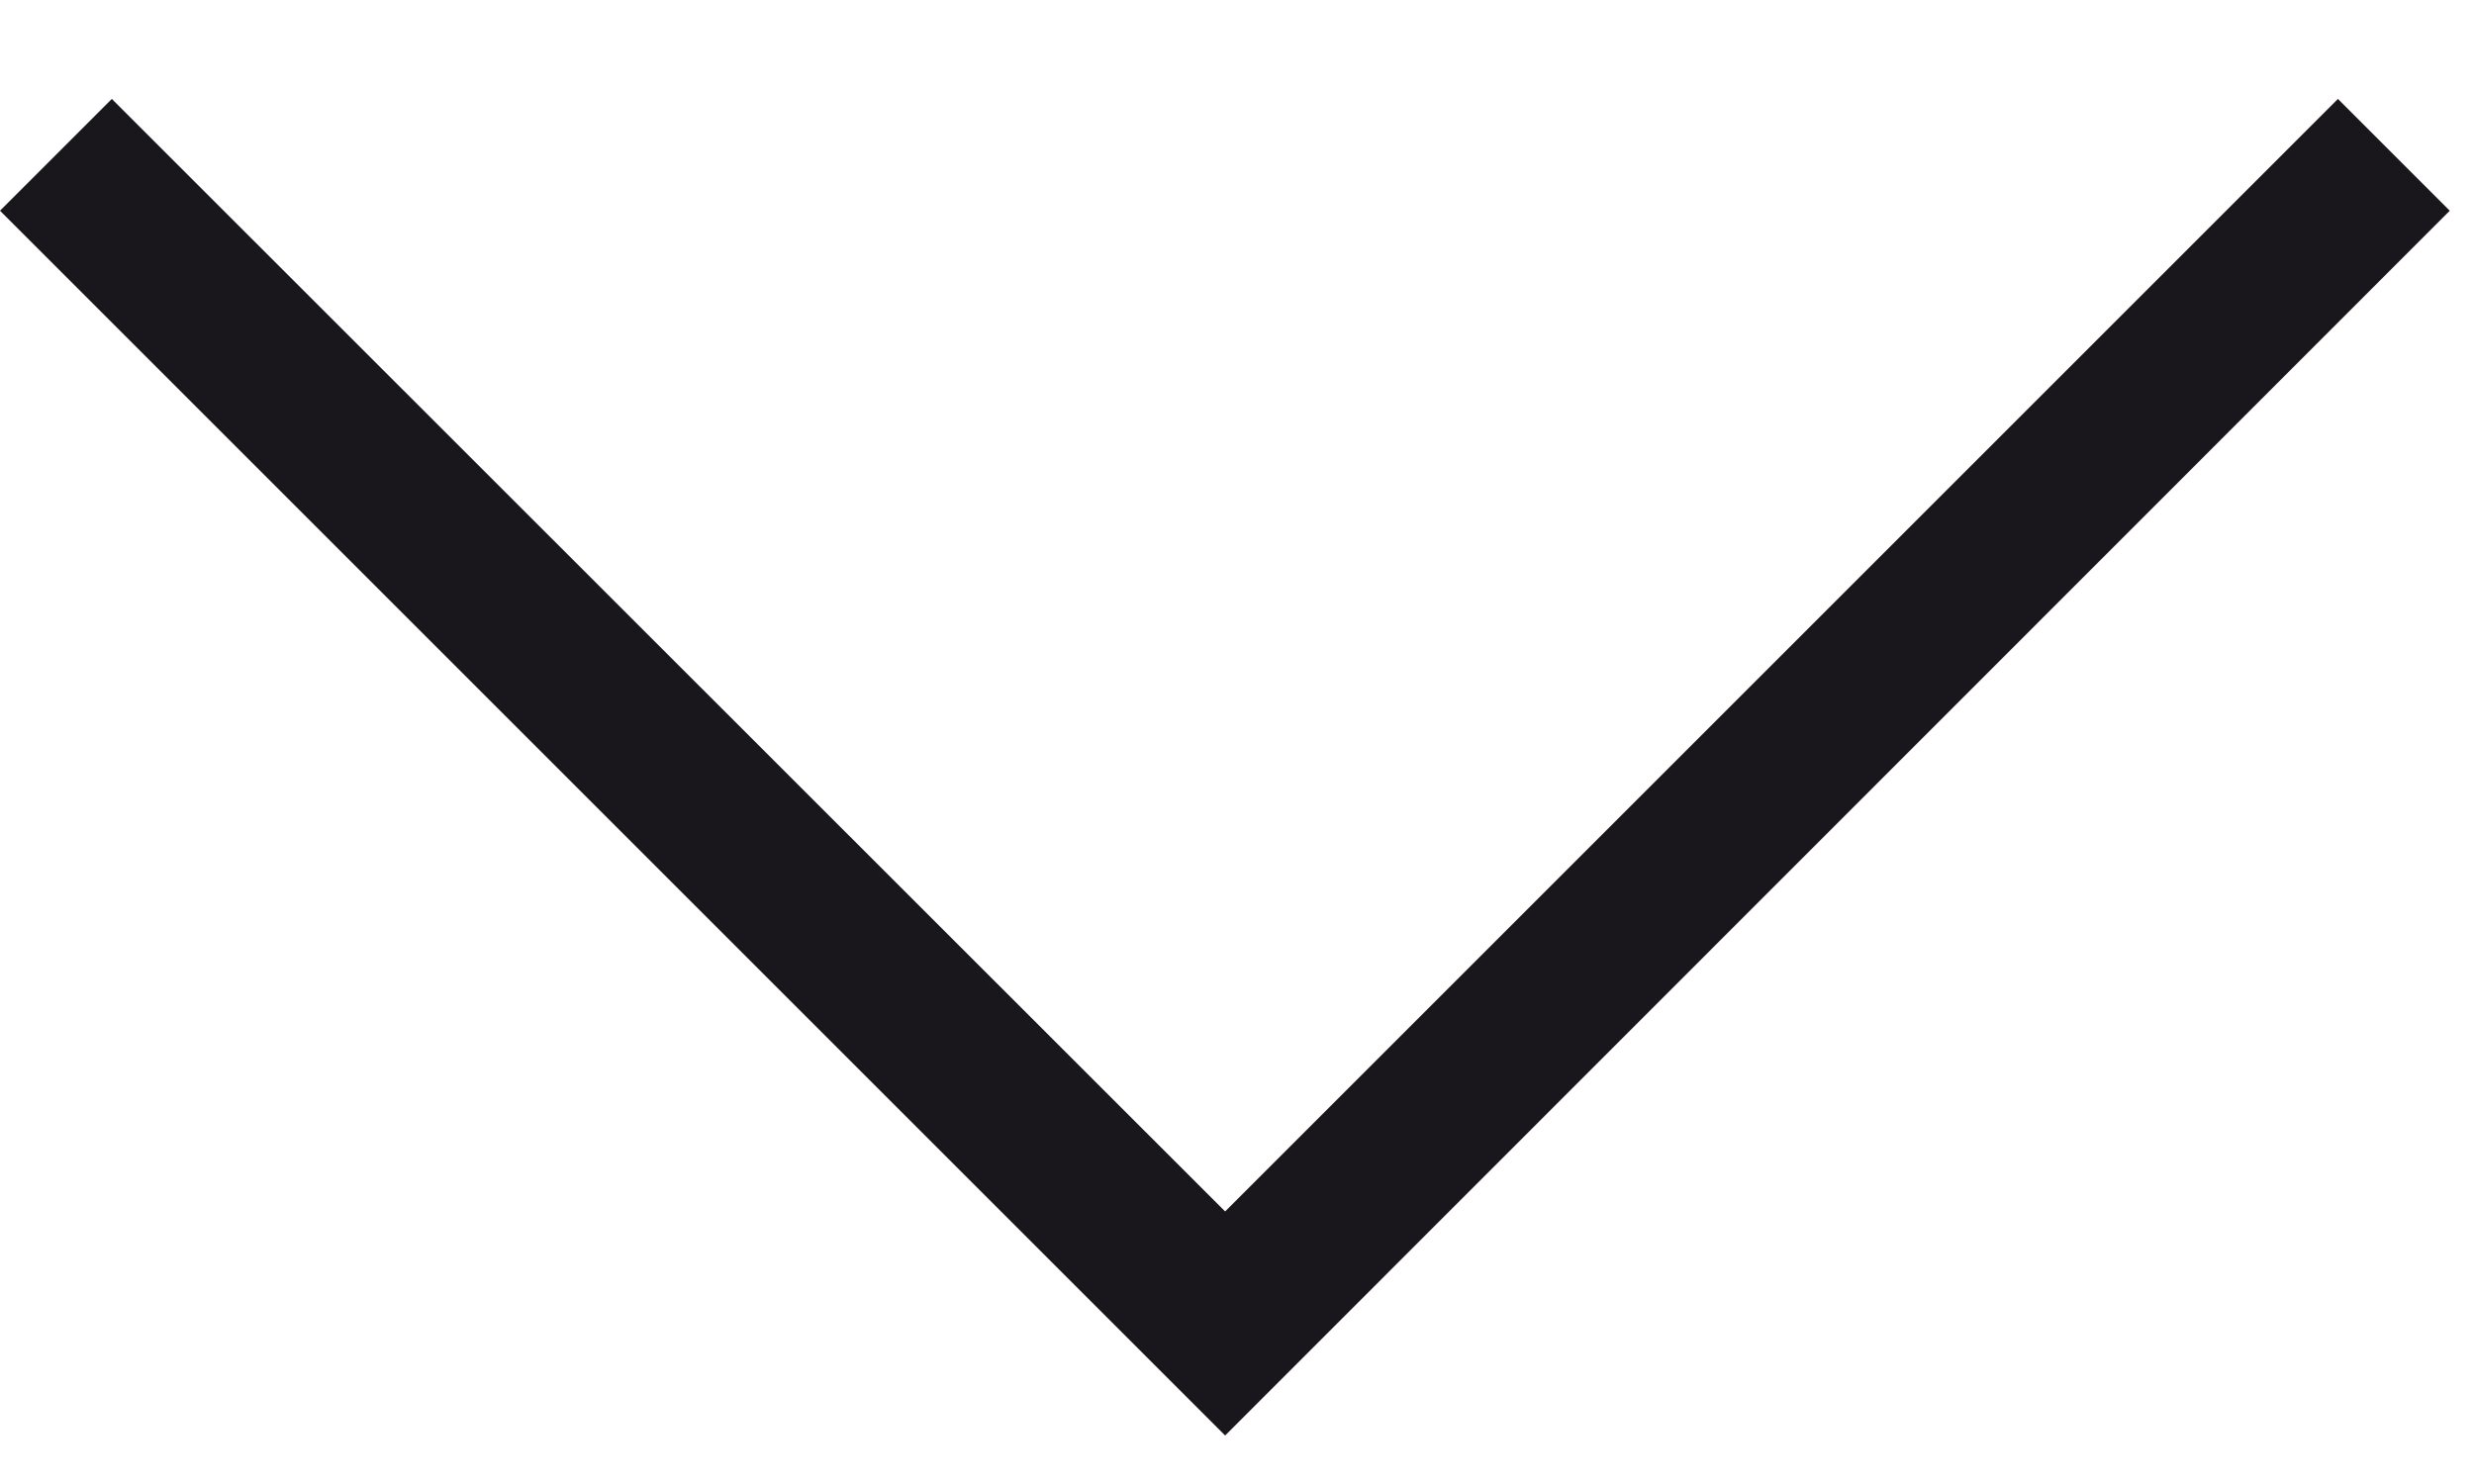 <?xml version="1.0" encoding="utf-8"?>
<!-- Generator: Adobe Illustrator 26.5.0, SVG Export Plug-In . SVG Version: 6.00 Build 0)  -->
<svg version="1.1" id="Ebene_1" xmlns="http://www.w3.org/2000/svg" xmlns:xlink="http://www.w3.org/1999/xlink" x="0px" y="0px"
	 viewBox="0 0 50 30" style="enable-background:new 0 0 50 30;" xml:space="preserve">
<style type="text/css">
	.st0{fill:#1A171C;}
</style>
<g>
	<polygon class="st0" points="24.76,29.02 0,4.26 2.26,2 24.76,24.49 47.25,2 49.51,4.26 24.76,29.02 	"/>
</g>
</svg>
